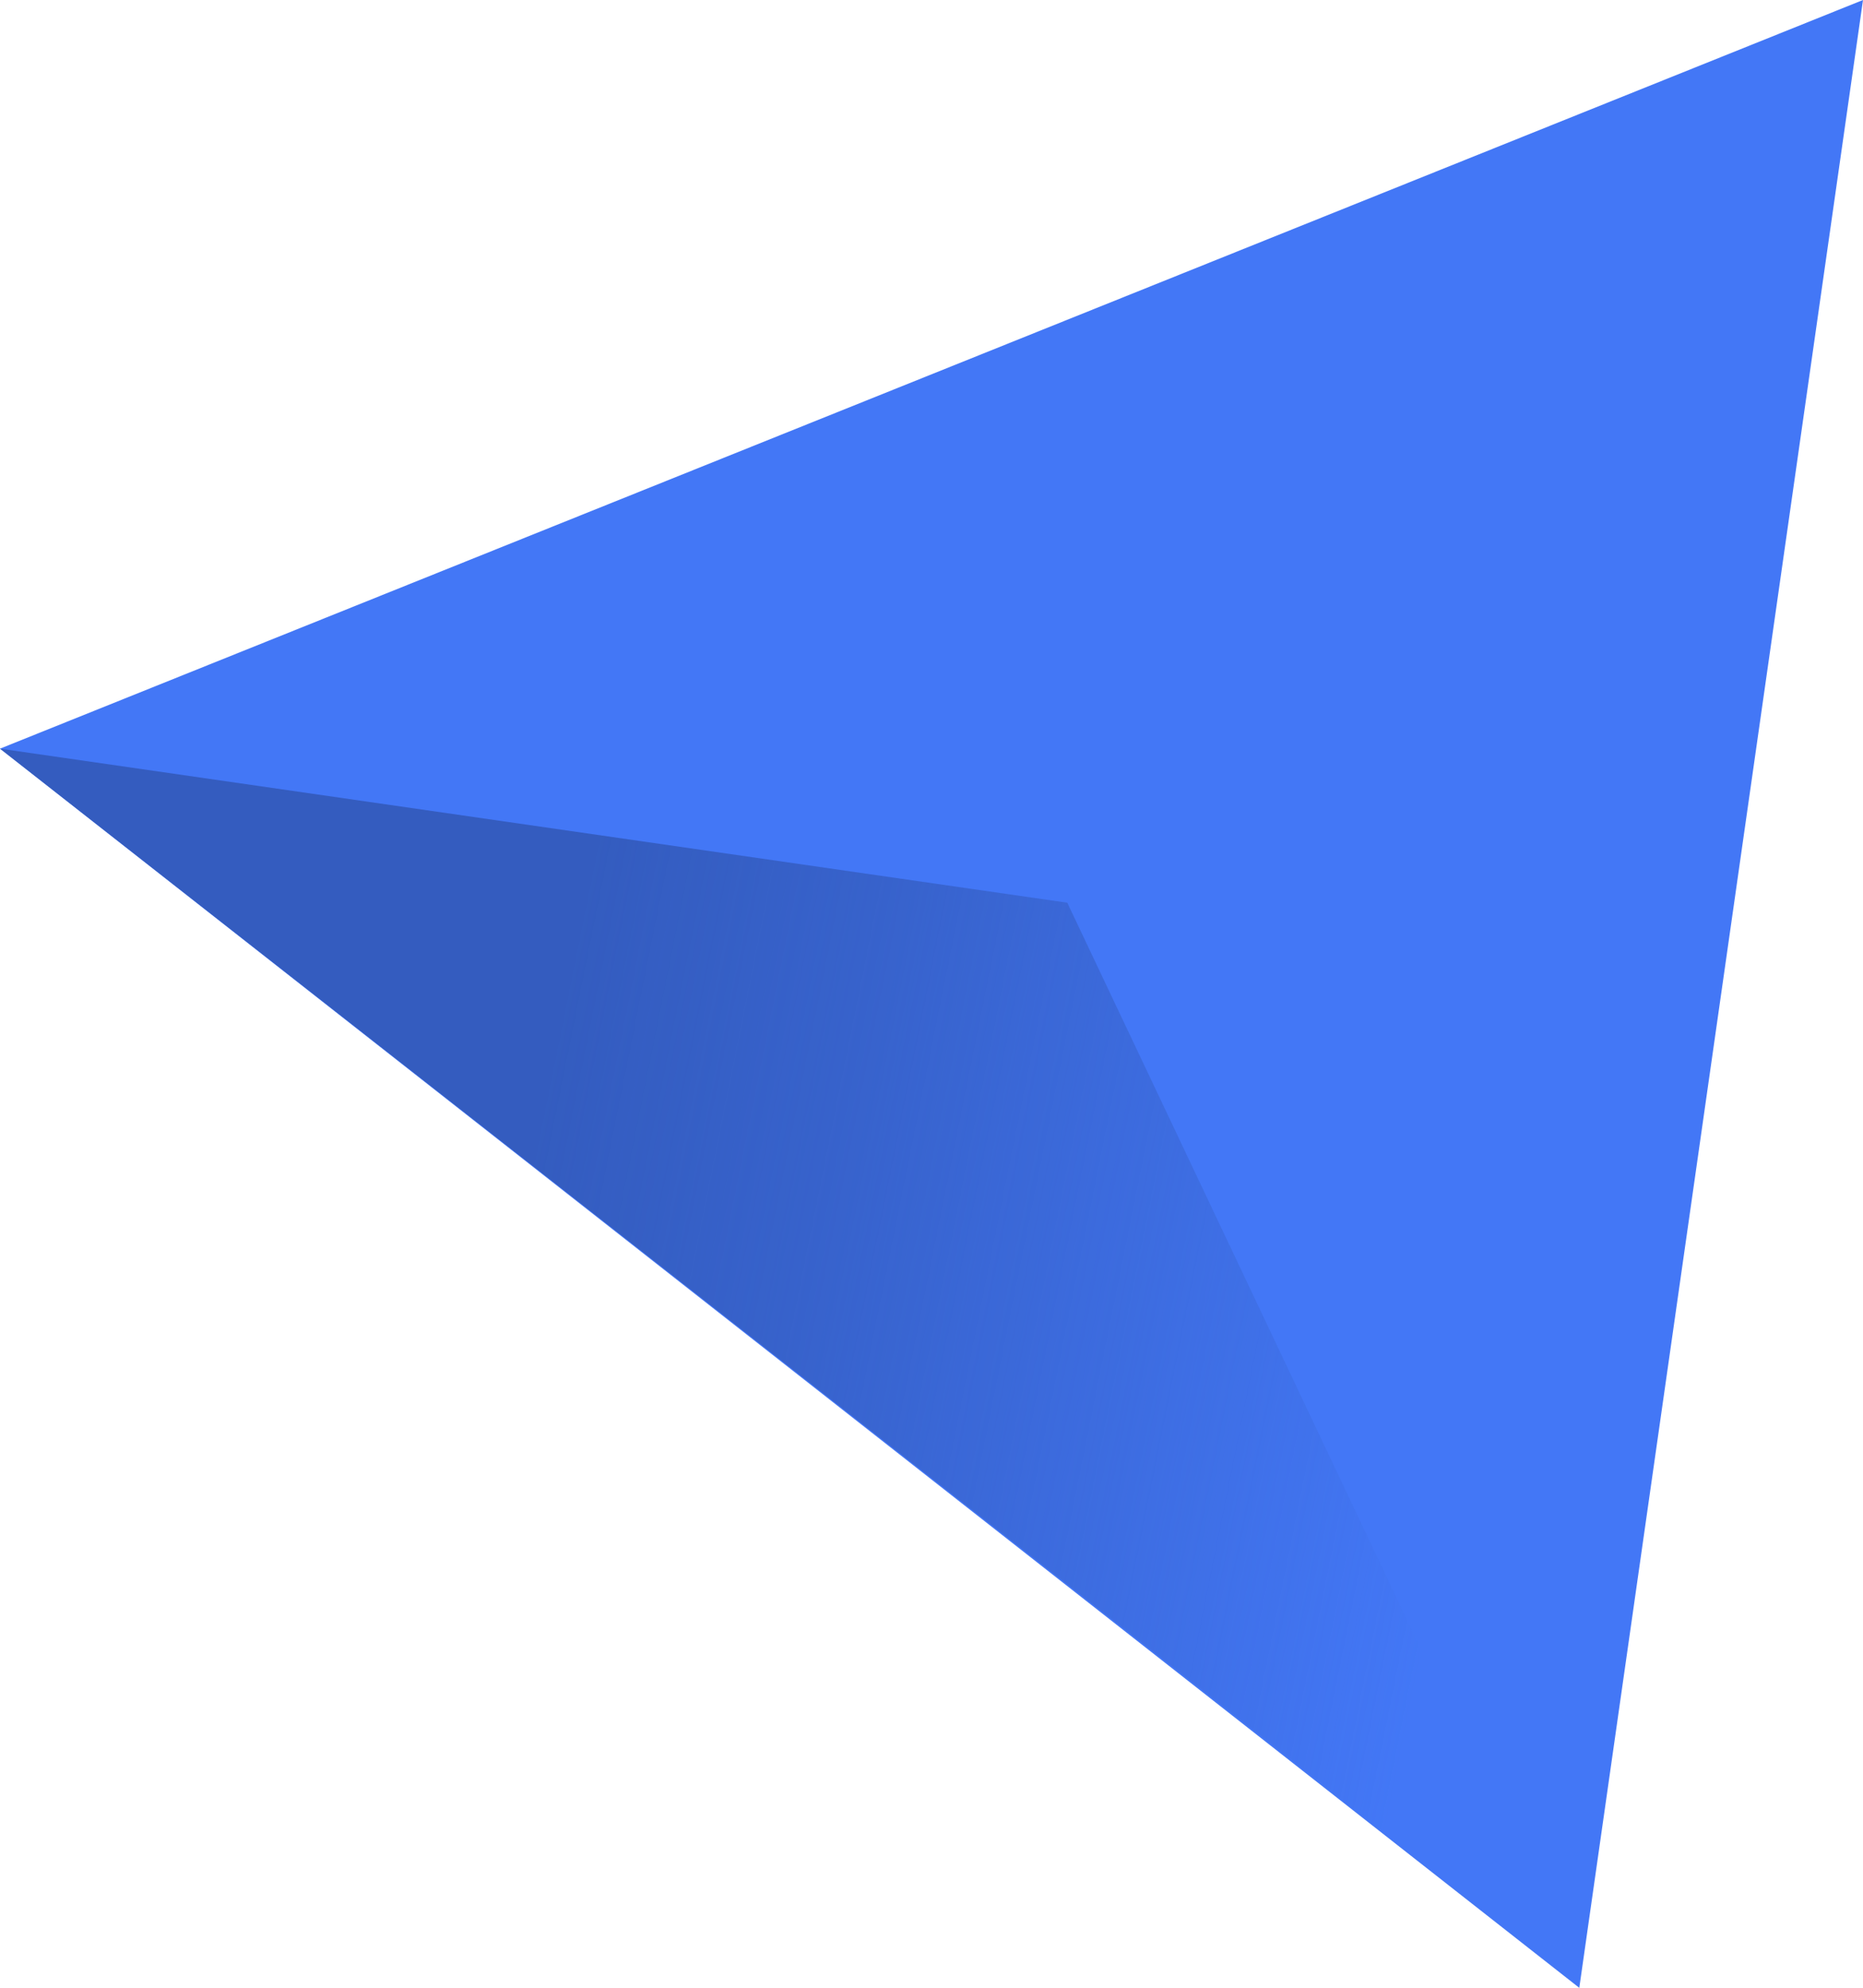 <?xml version="1.0" encoding="utf-8"?>
<!-- Generator: Adobe Illustrator 24.3.0, SVG Export Plug-In . SVG Version: 6.00 Build 0)  -->
<svg version="1.1" id="Tryb_izolacji" xmlns="http://www.w3.org/2000/svg" xmlns:xlink="http://www.w3.org/1999/xlink" x="0px"
	 y="0px" viewBox="0 0 137.9 147.1" style="enable-background:new 0 0 137.9 147.1;" xml:space="preserve">
<style type="text/css">
	.st0{fill:#4377F6;}
	.st1{fill:url(#SVGID_1_);}
</style>
<polygon class="st0" points="0,55.4 137.9,0 116.9,147.1 "/>
<linearGradient id="SVGID_1_" gradientUnits="userSpaceOnUse" x1="-2387.896" y1="-2024.745" x2="-2392.217" y2="-1950.695" gradientTransform="matrix(-0.14 0.99 -0.99 -0.14 -2230.84 2189.46)">
	<stop  offset="0" style="stop-color:#3259B9;stop-opacity:0"/>
	<stop  offset="0.29" style="stop-color:#3259B9;stop-opacity:0.3"/>
	<stop  offset="0.65" style="stop-color:#3259B9;stop-opacity:0.67"/>
	<stop  offset="0.97" style="stop-color:#3259B9;stop-opacity:0.9"/>
</linearGradient>
<polygon class="st1" points="117,147 79,66.8 0,55.4 "/>
</svg>
